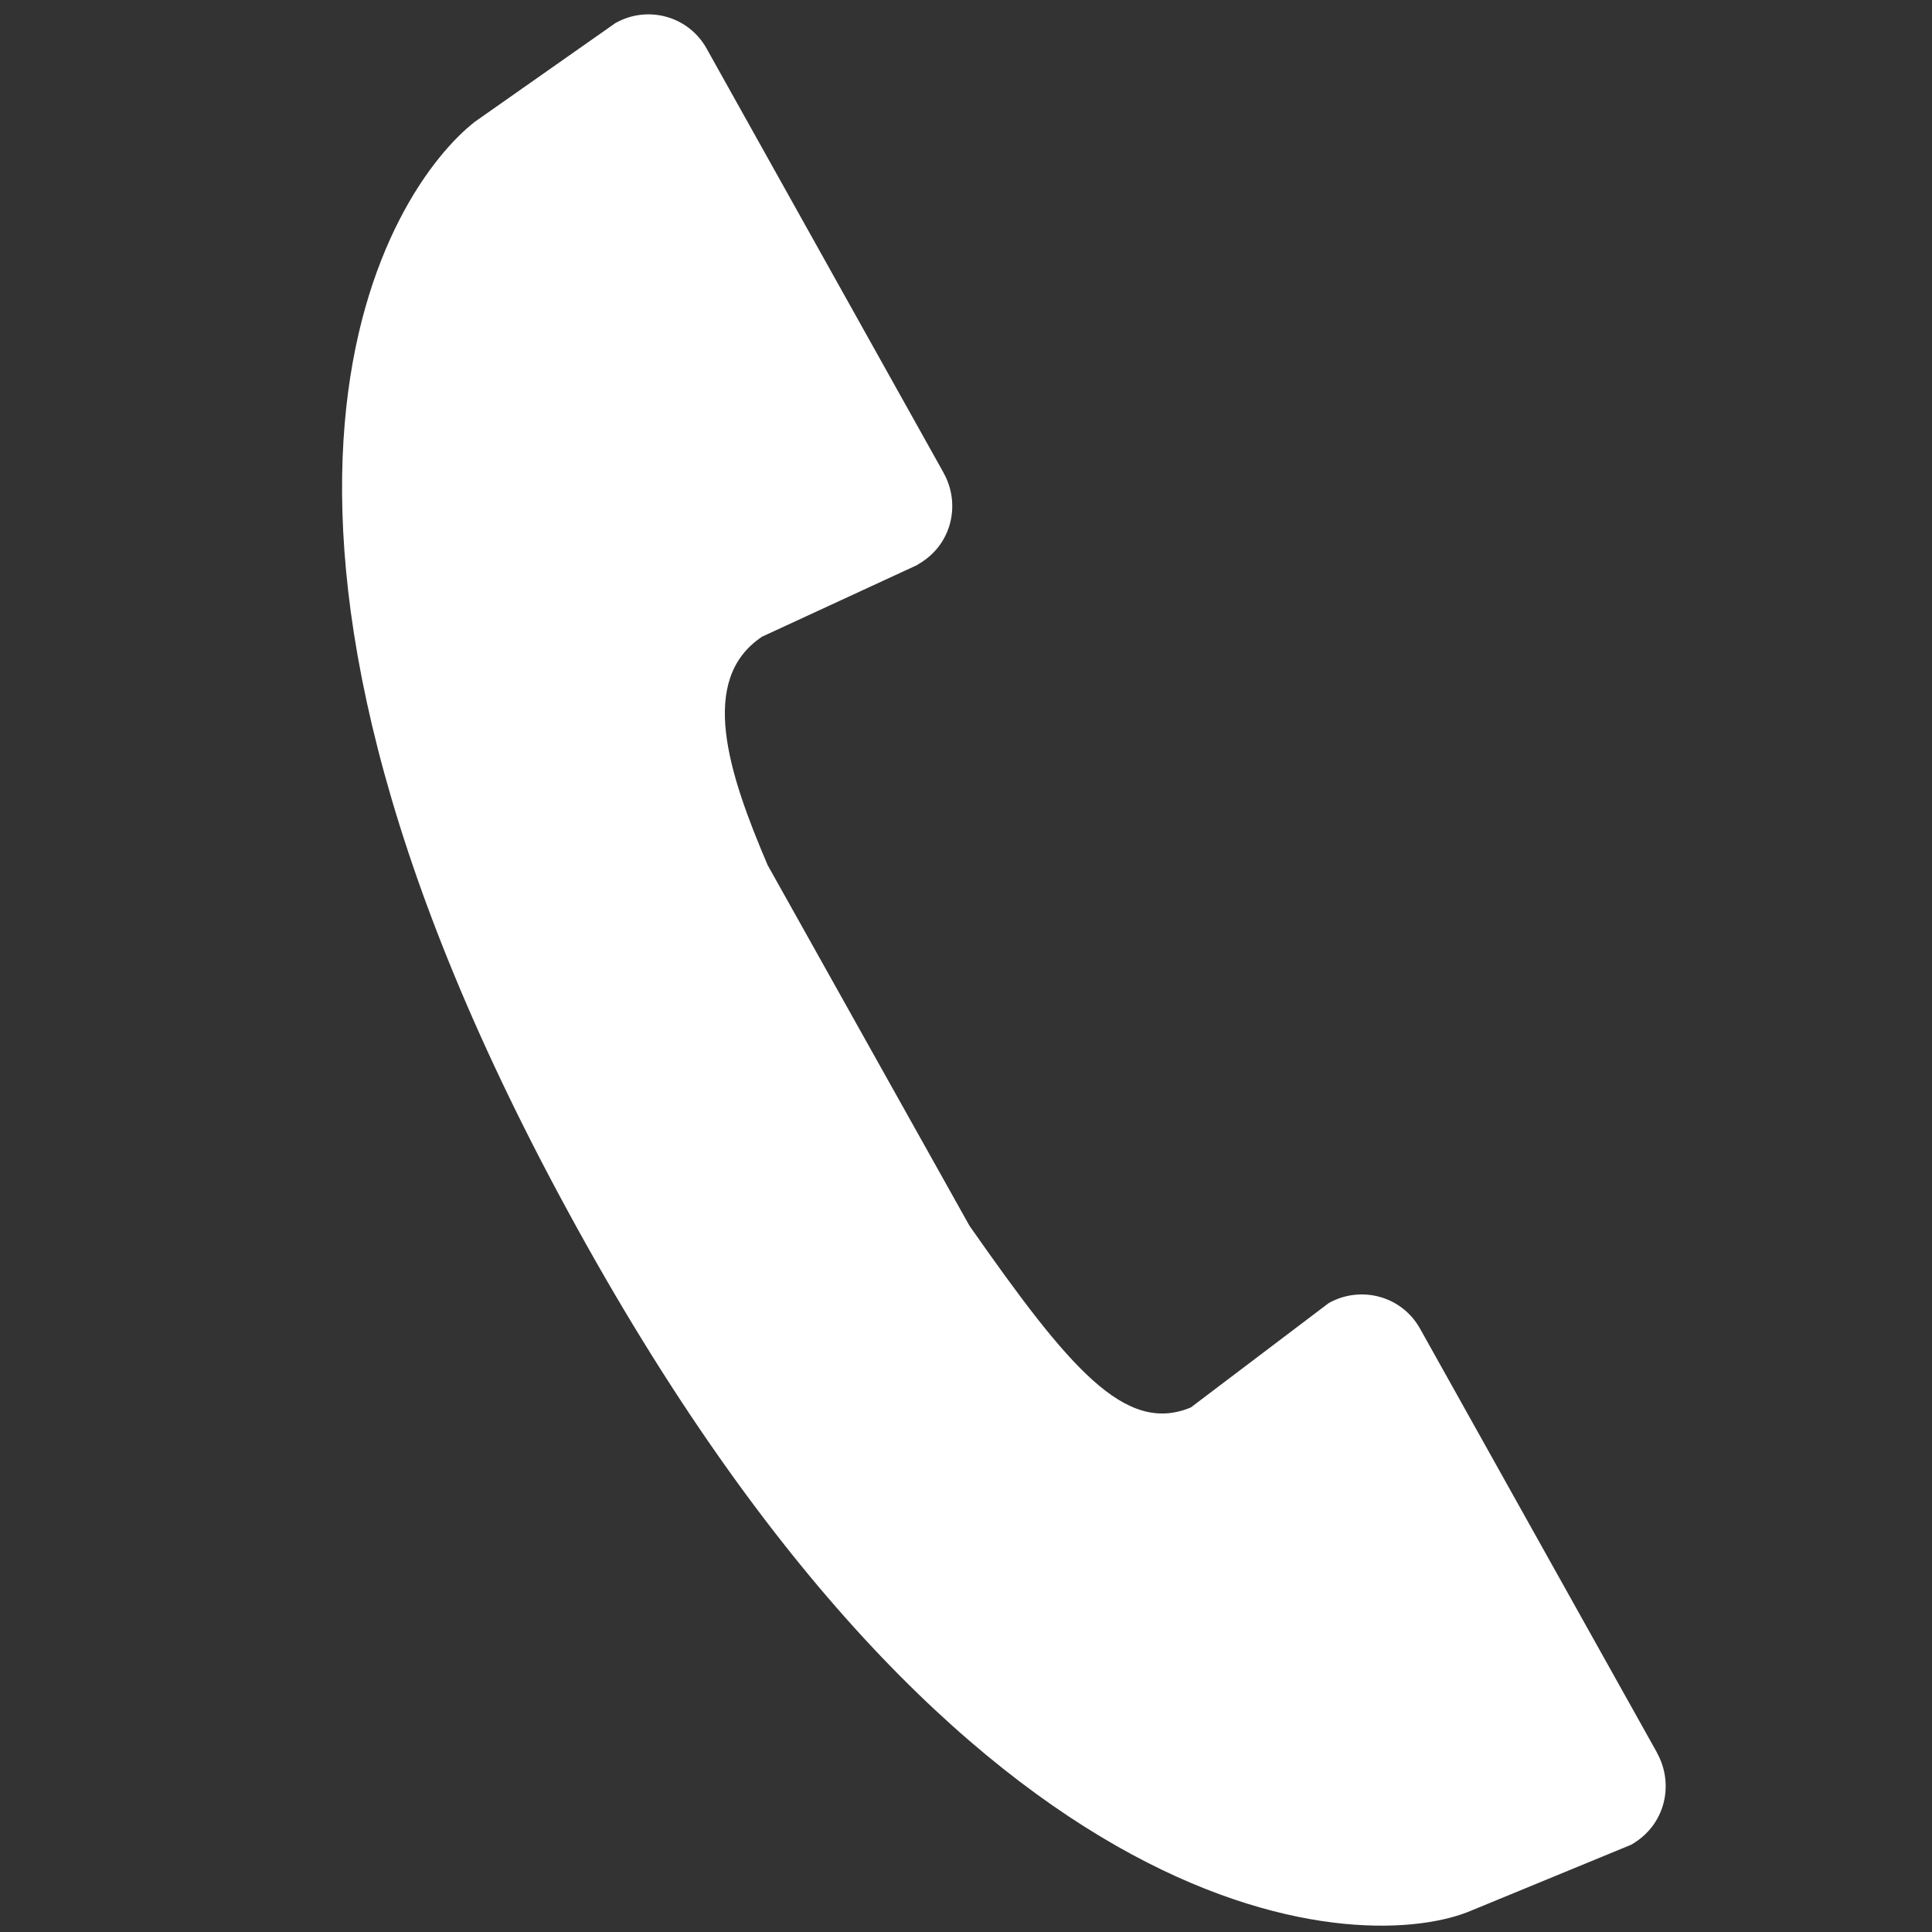 <?xml version="1.0" encoding="utf-8"?>
<!-- Generator: Adobe Illustrator 16.0.3, SVG Export Plug-In . SVG Version: 6.00 Build 0)  -->
<!DOCTYPE svg PUBLIC "-//W3C//DTD SVG 1.1//EN" "http://www.w3.org/Graphics/SVG/1.1/DTD/svg11.dtd">
<svg version="1.1" id="Ebene_1" xmlns="http://www.w3.org/2000/svg" xmlns:xlink="http://www.w3.org/1999/xlink" x="0px" y="0px"
	 width="241px" height="241px" viewBox="0 0 241 241" enable-background="new 0 0 241 241" xml:space="preserve">
<rect x="0" y="0" width="241" height="241" fill="#333333" stroke="none"/>
<path fill="#FFFFFF" d="M203.46,230.12l-19.842,8.173c-12.828,5.568-62.729,4.938-112.818-87.273
	C22.489,62.221,48.831,23.331,59.218,15.201L76.764,2.879c4.01-2.264,9.132-0.899,11.401,3.217l29.532,52.869l0.01,0.031
	c2.166,3.869,1.065,9.031-3.24,11.429l-0.006,0.034l-19.394,8.958c-8.036,5.36-4.214,17.005,0.688,28.496l25.191,45.01
	c12.363,17.661,19.38,26.082,27.603,22.641l17.212-13.027c4.032-2.233,9.127-0.866,11.394,3.231l29.55,52.875l-0.004,0.022
	C208.869,222.55,207.763,227.691,203.46,230.12z"/>
</svg>
